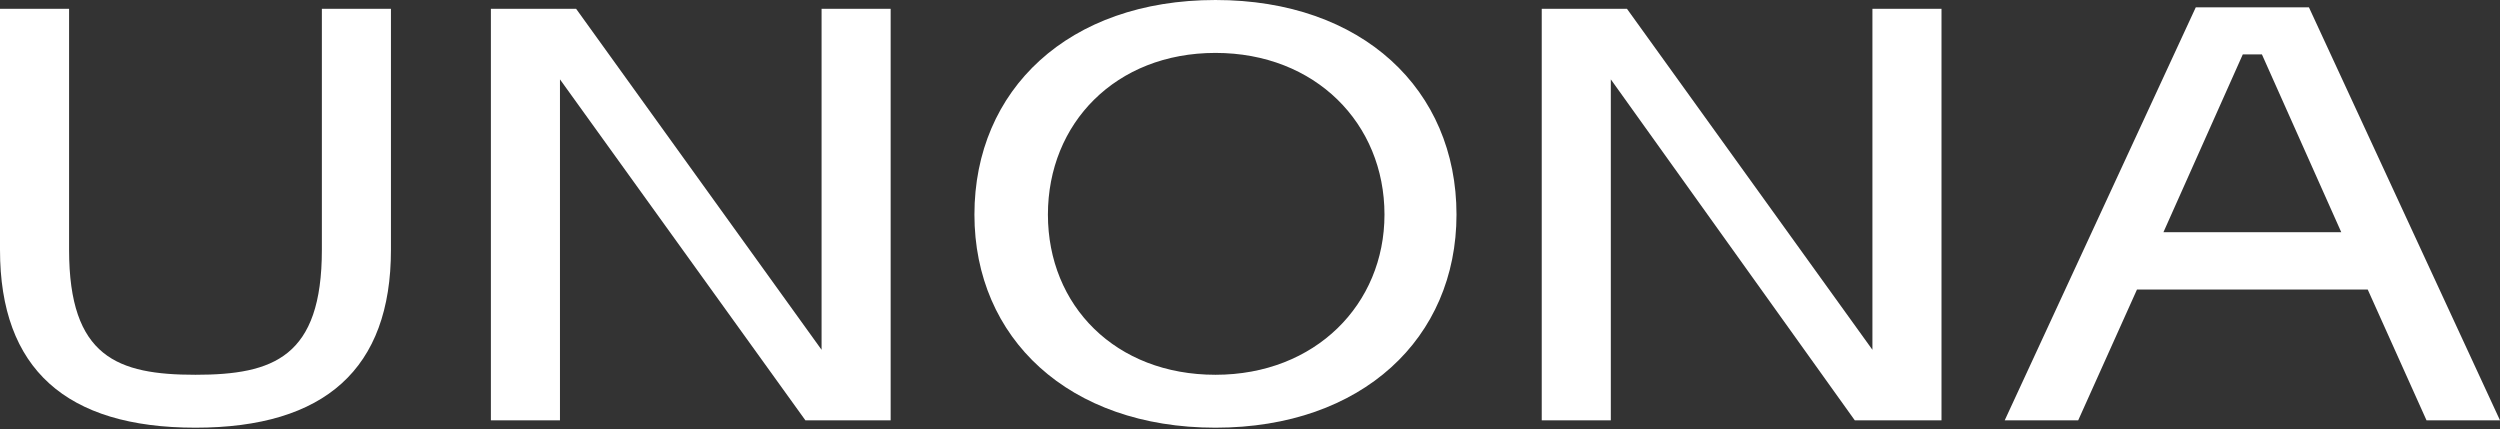<?xml version="1.0" encoding="utf-8"?>
<svg version="1.1" id="logo" xmlns="http://www.w3.org/2000/svg" xmlns:xlink="http://www.w3.org/1999/xlink" x="0px" y="0px"
	 viewBox="0 0 170.1 29.2" style="enable-background:new 0 0 170.1 29.2;" xml:space="preserve">
<rect x="0" y="0" width="170.1" height="29.2" fill="#333333" stroke="none"/>
<g fill="#ffffff">
	<g>
		<path d="M26.6,0.6V17c0,8.1-4.5,12.1-13.3,12.1C4.5,29.1,0,25.1,0,17V0.6h4.7V17c0,7.3,3.3,8.5,8.6,8.5s8.6-1.2,8.6-8.5V0.6H26.6z"/>
	</g>
	<g>
		<path d="M60.6,28.6h-5.8L38.1,5.4v23.2h-4.7V0.6h5.8l16.7,23.2V0.6h4.7V28.6z"/>
	</g>
	<g>
		<path d="M82.7,29.1c-10,0-16.4-6.1-16.4-14.5c0-8.5,6.4-14.6,16.4-14.6s16.4,6.1,16.4,14.6C99.1,23,92.7,29.1,82.7,29.1z M82.7,3.6c-6.8,0-11.4,4.8-11.4,11c0,6.2,4.6,10.9,11.4,10.9c6.8,0,11.5-4.8,11.5-10.9C94.2,8.4,89.5,3.6,82.7,3.6z"/>
	</g>
	<g>
		<path d="M132,28.6h-5.8L109.6,5.4v23.2h-4.7V0.6h5.8l16.7,23.2V0.6h4.7V28.6z"/>
	</g>
	<g>
		<path d="M161.1,19.7h-15.7l-4,8.9h-5l13-28.1h7.7l13,28.1h-5L161.1,19.7z M147.2,15.8h12.1l-5.4-12.1h-1.3L147.2,15.8z"/>
	</g>
</g>
</svg>